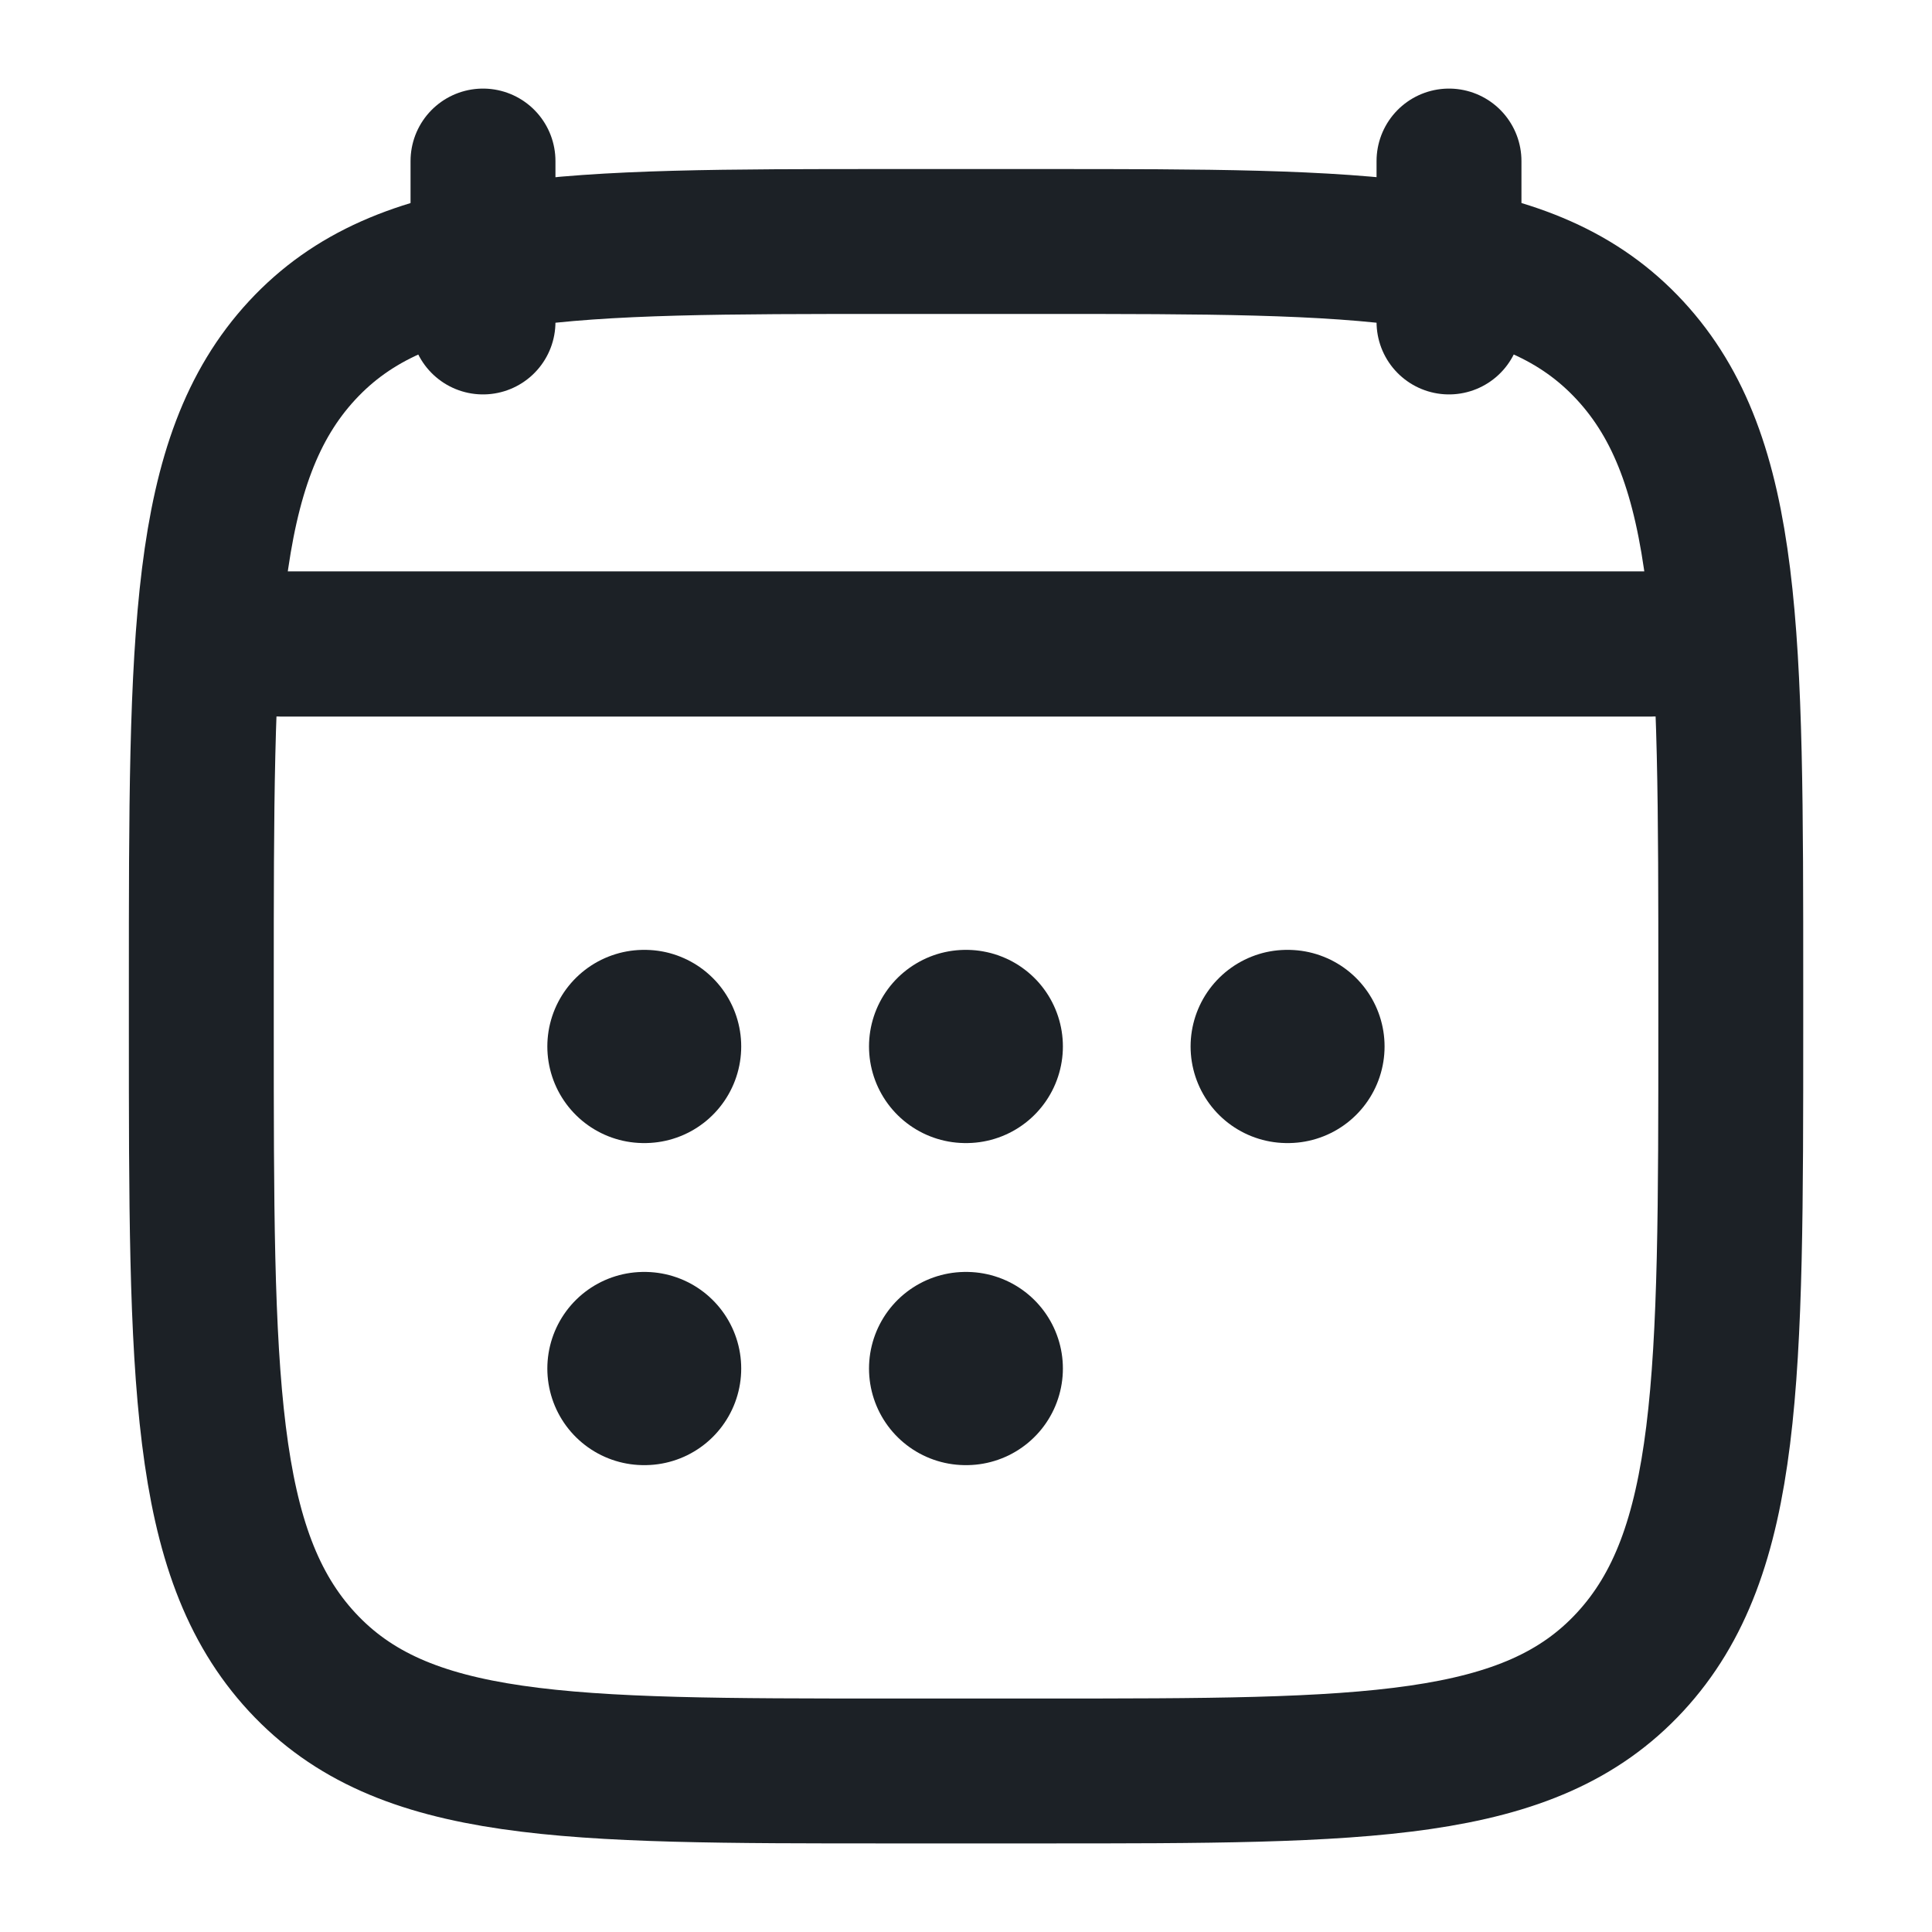 <svg width="20" height="20" viewBox="0 0 20 20" fill="none" xmlns="http://www.w3.org/2000/svg">
<path d="M15 1.667V3.333M5 1.667V3.333" stroke="#1C2126" stroke-width="1.5" stroke-linecap="round" stroke-linejoin="round"/>
<path d="M9.996 10.833H10.003M9.996 14.167H10.003M13.325 10.833H13.333M6.666 10.833H6.673M6.666 14.167H6.673" stroke="#1C2126" stroke-width="2" stroke-linecap="round" stroke-linejoin="round"/>
<path d="M2.916 6.667H17.083" stroke="#1C2126" stroke-width="1.5" stroke-linecap="round" stroke-linejoin="round"/>
<path d="M2.084 10.203C2.084 6.572 2.084 4.756 3.127 3.628C4.171 2.5 5.85 2.5 9.209 2.5H10.792C14.151 2.5 15.831 2.5 16.874 3.628C17.917 4.756 17.917 6.572 17.917 10.203V10.631C17.917 14.262 17.917 16.077 16.874 17.205C15.831 18.333 14.151 18.333 10.792 18.333H9.209C5.85 18.333 4.171 18.333 3.127 17.205C2.084 16.077 2.084 14.262 2.084 10.631V10.203Z" stroke="#1C2126" stroke-width="1.5" stroke-linecap="round" stroke-linejoin="round"/>
<path d="M2.5 6.667H17.5" stroke="#1C2126" stroke-width="1.5" stroke-linecap="round" stroke-linejoin="round"/>
</svg>
